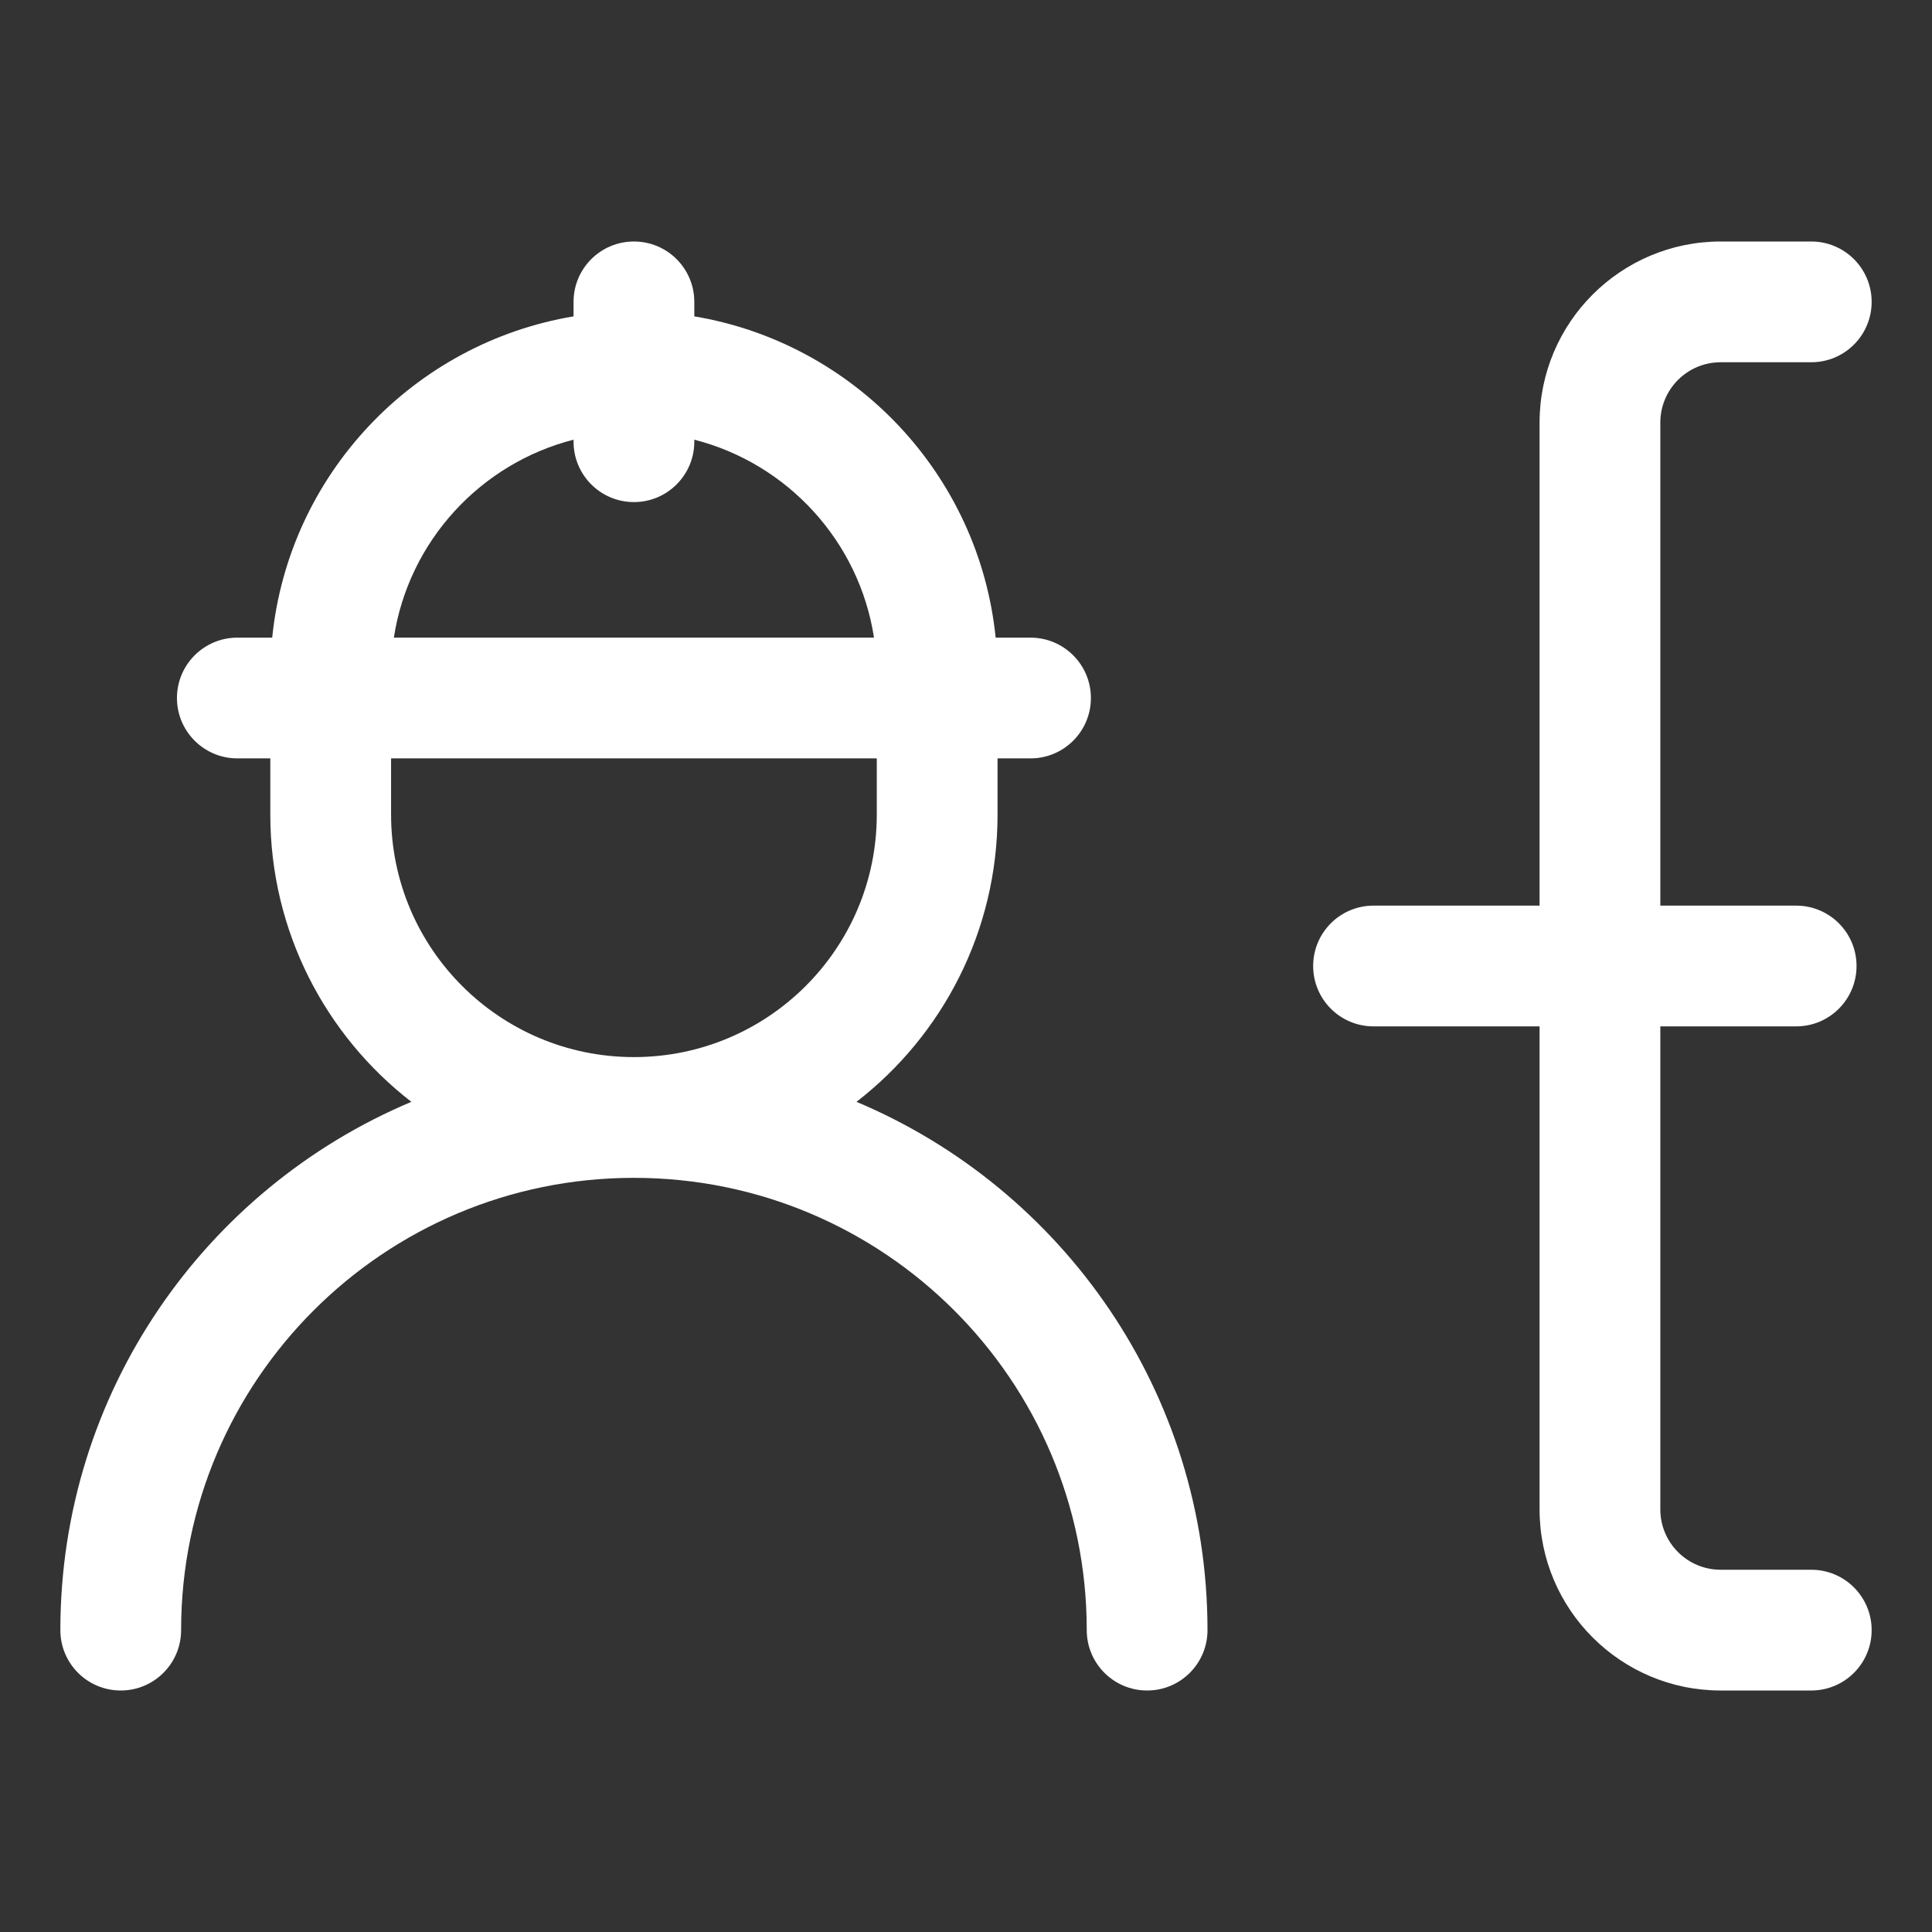 <?xml version="1.0" encoding="UTF-8"?>
<svg width="100pt" height="100pt" version="1.1" viewBox="0 0 100 100" xmlns="http://www.w3.org/2000/svg">
 <rect x="0" y="0" width="100" height="100" fill="#333333" stroke="none"/>
 <path d="m32.812 12.5c1.727 0 3.125 1.398 3.125 3.125v0.75c8.285 1.387 14.742 8.18 15.598 16.629h1.805c1.723 0 3.125 1.398 3.125 3.125 0 1.727-1.402 3.125-3.125 3.125h-1.707v2.906c0 6.051-2.859 11.434-7.301 14.871 10.676 4.492 18.168 15.043 18.168 27.344 0 1.727-1.398 3.125-3.125 3.125s-3.125-1.398-3.125-3.125c0-12.926-10.492-23.41-23.438-23.41s-23.438 10.484-23.438 23.41c0 1.727-1.398 3.125-3.125 3.125s-3.125-1.398-3.125-3.125c0-12.301 7.492-22.852 18.168-27.344-4.441-3.438-7.301-8.82-7.301-14.871v-2.906h-1.707c-1.723 0-3.125-1.398-3.125-3.125 0-1.727 1.402-3.125 3.125-3.125h1.805c0.855-8.449 7.312-15.242 15.598-16.629v-0.75c0-1.727 1.398-3.125 3.125-3.125zm-3.125 10.258c-4.828 1.234-8.535 5.258-9.301 10.246h24.852c-0.766-4.988-4.473-9.012-9.301-10.246v0.105c0 1.723-1.398 3.125-3.125 3.125s-3.125-1.402-3.125-3.125zm-9.445 16.496v2.906c0 6.93 5.625 12.555 12.57 12.555s12.57-5.625 12.57-12.555v-2.906z" fill="#fff" fill-rule="evenodd"/>
 <path d="m96.094 50c0 1.727-1.398 3.125-3.125 3.125h-7.031v25c0 1.727 1.398 3.125 3.125 3.125h4.688c1.727 0 3.125 1.398 3.125 3.125s-1.398 3.125-3.125 3.125h-4.688c-5.176 0-9.375-4.199-9.375-9.375v-25h-8.594c-1.727 0-3.125-1.398-3.125-3.125s1.398-3.125 3.125-3.125h8.594v-25c0-5.176 4.199-9.375 9.375-9.375h4.688c1.727 0 3.125 1.398 3.125 3.125s-1.398 3.125-3.125 3.125h-4.688c-1.727 0-3.125 1.398-3.125 3.125v25h7.031c1.727 0 3.125 1.398 3.125 3.125z" fill="#fff"/>
</svg>
